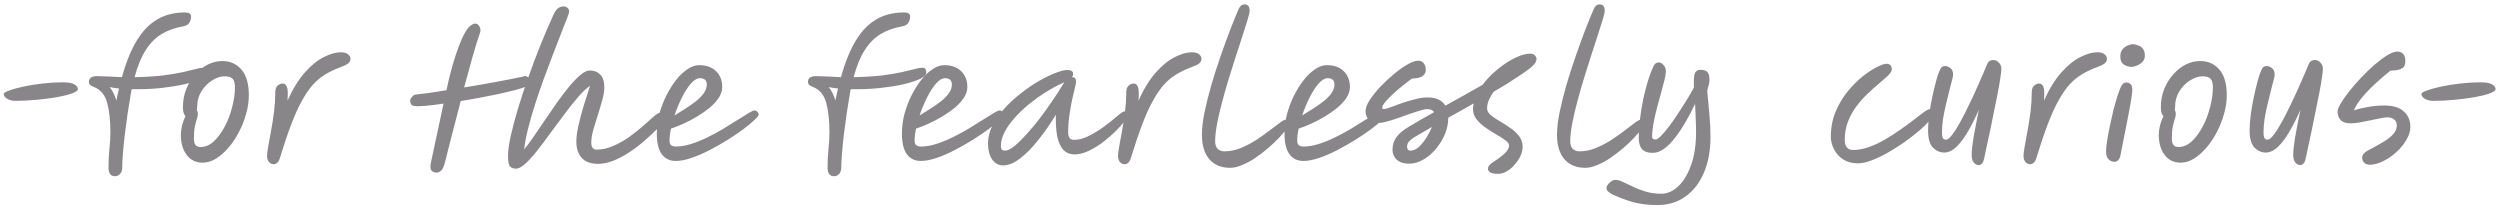 <svg width="466" height="39" viewBox="0 0 466 39" fill="none" xmlns="http://www.w3.org/2000/svg">
<path d="M2.872 18.8C2.296 18.8 1.784 18.672 1.336 18.416C0.909 18.139 0.696 17.84 0.696 17.52C0.696 17.328 1.027 17.115 1.688 16.88C2.371 16.624 3.256 16.379 4.344 16.144C5.432 15.909 6.616 15.717 7.896 15.568C9.197 15.419 10.467 15.344 11.704 15.344C12.771 15.344 13.507 15.483 13.912 15.76C14.317 16.016 14.52 16.304 14.52 16.624C14.52 16.88 14.147 17.147 13.4 17.424C12.675 17.68 11.725 17.915 10.552 18.128C9.4 18.32 8.141 18.48 6.776 18.608C5.432 18.736 4.131 18.8 2.872 18.8ZM21.409 32.848C21.046 32.848 20.758 32.72 20.544 32.464C20.331 32.208 20.224 31.781 20.224 31.184C20.224 30.117 20.278 29.019 20.384 27.888C20.512 26.736 20.576 25.669 20.576 24.688C20.576 22.448 20.374 20.603 19.968 19.152C19.584 17.68 18.742 16.688 17.441 16.176C17.142 16.069 16.928 15.952 16.8 15.824C16.651 15.696 16.576 15.493 16.576 15.216C16.576 14.917 16.694 14.672 16.928 14.48C17.142 14.288 17.547 14.192 18.145 14.192C18.635 14.192 19.286 14.213 20.096 14.256C20.907 14.299 21.782 14.341 22.721 14.384C23.382 12.016 24.128 10.053 24.96 8.496C25.793 6.939 26.699 5.712 27.68 4.816C28.683 3.92 29.739 3.28 30.849 2.896C31.979 2.512 33.153 2.32 34.368 2.32C34.902 2.32 35.243 2.395 35.392 2.544C35.542 2.672 35.617 2.875 35.617 3.152C35.617 3.493 35.51 3.856 35.297 4.24C35.083 4.603 34.646 4.837 33.984 4.944C32.534 5.2 31.243 5.669 30.113 6.352C28.982 7.035 28 8.027 27.169 9.328C26.337 10.608 25.643 12.293 25.088 14.384C27.137 14.341 28.896 14.235 30.369 14.064C31.84 13.872 33.067 13.669 34.048 13.456C35.051 13.221 35.851 13.029 36.449 12.88C37.046 12.709 37.505 12.624 37.825 12.624C38.187 12.624 38.411 12.72 38.496 12.912C38.582 13.104 38.624 13.307 38.624 13.52C38.624 13.925 38.24 14.32 37.472 14.704C36.705 15.067 35.691 15.397 34.432 15.696C33.195 15.973 31.83 16.197 30.337 16.368C28.843 16.539 27.371 16.624 25.921 16.624C25.686 16.624 25.451 16.624 25.216 16.624C25.003 16.624 24.779 16.624 24.544 16.624C24.502 16.773 24.47 16.933 24.448 17.104C24.235 18.341 24.022 19.653 23.808 21.04C23.616 22.405 23.435 23.749 23.265 25.072C23.115 26.373 22.998 27.557 22.913 28.624C22.827 29.691 22.785 30.544 22.785 31.184C22.785 31.717 22.657 32.123 22.401 32.4C22.145 32.699 21.814 32.848 21.409 32.848ZM22.177 16.496C21.558 16.432 20.982 16.347 20.448 16.24C20.726 16.56 20.96 16.933 21.152 17.36C21.366 17.787 21.547 18.245 21.697 18.736C21.846 17.947 22.006 17.2 22.177 16.496ZM37.776 30.32C36.517 30.32 35.525 29.84 34.8 28.88C34.074 27.92 33.712 26.672 33.712 25.136C33.712 24.581 33.786 23.995 33.936 23.376C34.106 22.736 34.32 22.16 34.576 21.648C34.426 21.499 34.309 21.296 34.224 21.04C34.138 20.763 34.096 20.421 34.096 20.016C34.096 18.757 34.309 17.605 34.736 16.56C35.162 15.515 35.728 14.608 36.432 13.84C37.136 13.051 37.914 12.443 38.768 12.016C39.642 11.589 40.528 11.376 41.424 11.376C42.896 11.376 44.09 11.909 45.008 12.976C45.925 14.021 46.384 15.621 46.384 17.776C46.384 18.907 46.213 20.059 45.872 21.232C45.552 22.405 45.104 23.536 44.528 24.624C43.973 25.712 43.322 26.683 42.576 27.536C41.85 28.389 41.072 29.072 40.24 29.584C39.429 30.075 38.608 30.32 37.776 30.32ZM36.688 20.56C36.816 20.731 36.88 20.955 36.88 21.232C36.88 21.552 36.816 21.872 36.688 22.192C36.581 22.512 36.464 22.949 36.336 23.504C36.208 24.059 36.144 24.848 36.144 25.872C36.144 26.896 36.549 27.408 37.36 27.408C38.256 27.408 39.088 27.056 39.856 26.352C40.624 25.627 41.306 24.699 41.904 23.568C42.501 22.437 42.96 21.232 43.28 19.952C43.621 18.651 43.792 17.424 43.792 16.272C43.792 15.525 43.653 15.003 43.376 14.704C43.098 14.384 42.597 14.224 41.872 14.224C41.125 14.224 40.346 14.48 39.536 14.992C38.746 15.483 38.085 16.155 37.552 17.008C37.018 17.861 36.752 18.821 36.752 19.888C36.752 20.123 36.73 20.347 36.688 20.56ZM50.993 30.608C50.652 30.608 50.364 30.469 50.129 30.192C49.895 29.915 49.777 29.531 49.777 29.04C49.777 28.677 49.852 28.08 50.001 27.248C50.172 26.395 50.353 25.403 50.545 24.272C50.759 23.141 50.94 21.968 51.089 20.752C51.239 19.515 51.313 18.331 51.313 17.2C51.313 16.645 51.452 16.24 51.729 15.984C52.028 15.707 52.359 15.568 52.721 15.568C53.063 15.568 53.319 15.781 53.489 16.208C53.66 16.635 53.692 17.488 53.585 18.768C54.567 16.592 55.644 14.843 56.817 13.52C58.012 12.176 59.196 11.216 60.369 10.64C61.543 10.043 62.599 9.744 63.537 9.744C64.156 9.744 64.604 9.872 64.881 10.128C65.18 10.363 65.329 10.629 65.329 10.928C65.329 11.333 65.159 11.653 64.817 11.888C64.497 12.101 63.932 12.357 63.121 12.656C62.183 13.019 61.319 13.445 60.529 13.936C59.761 14.405 59.025 15.024 58.321 15.792C57.639 16.56 56.967 17.541 56.305 18.736C55.644 19.909 54.983 21.36 54.321 23.088C53.66 24.816 52.956 26.896 52.209 29.328C52.081 29.797 51.911 30.128 51.697 30.32C51.505 30.512 51.271 30.608 50.993 30.608ZM77.269 19.76C76.692 19.717 76.426 19.344 76.469 18.64C76.49 18.469 76.607 18.267 76.82 18.032C77.034 17.776 77.279 17.637 77.556 17.616C78.218 17.552 79.028 17.456 79.989 17.328C80.97 17.179 82.047 17.008 83.221 16.816C83.434 15.771 83.69 14.672 83.989 13.52C84.287 12.368 84.618 11.248 84.981 10.16C85.343 9.051 85.727 8.048 86.132 7.152C86.538 6.256 86.965 5.552 87.412 5.04C87.647 4.805 87.861 4.645 88.052 4.56C88.245 4.453 88.415 4.4 88.564 4.4C88.863 4.4 89.098 4.528 89.269 4.784C89.46 5.04 89.556 5.328 89.556 5.648C89.556 5.819 89.525 5.989 89.46 6.16C89.034 7.355 88.575 8.827 88.085 10.576C87.594 12.325 87.071 14.235 86.516 16.304C88.479 15.984 90.442 15.643 92.404 15.28C94.367 14.917 96.052 14.587 97.46 14.288C97.866 14.117 98.175 14.149 98.388 14.384C98.623 14.619 98.74 14.853 98.74 15.088C98.74 15.387 98.655 15.611 98.484 15.76C98.335 15.909 98.175 16.037 98.004 16.144L97.972 16.176C97.546 16.347 96.906 16.549 96.052 16.784C95.199 16.997 94.218 17.232 93.109 17.488C91.999 17.723 90.815 17.957 89.556 18.192C88.319 18.427 87.093 18.64 85.876 18.832C85.386 20.709 84.885 22.64 84.373 24.624C83.882 26.587 83.391 28.517 82.9 30.416C82.687 31.184 82.442 31.664 82.165 31.856C81.909 32.069 81.631 32.176 81.332 32.176C80.991 32.176 80.692 32.048 80.436 31.792C80.202 31.536 80.17 31.013 80.341 30.224L82.677 19.312C81.397 19.504 80.266 19.643 79.284 19.728C78.325 19.813 77.653 19.824 77.269 19.76ZM96.166 31.44C95.696 31.44 95.334 31.301 95.078 31.024C94.822 30.768 94.694 30.117 94.694 29.072C94.694 28.112 94.864 26.864 95.206 25.328C95.547 23.771 96.006 22.043 96.582 20.144C97.158 18.245 97.808 16.283 98.534 14.256C99.259 12.208 100.016 10.203 100.806 8.24C101.616 6.256 102.395 4.443 103.142 2.8C103.419 2.203 103.707 1.787 104.006 1.552C104.304 1.317 104.656 1.2 105.062 1.2C105.339 1.2 105.574 1.285 105.766 1.456C105.979 1.605 106.086 1.861 106.086 2.224C106.086 2.352 105.947 2.768 105.67 3.472C105.414 4.176 105.051 5.104 104.582 6.256C104.134 7.408 103.632 8.699 103.078 10.128C102.523 11.557 101.958 13.061 101.382 14.64C100.806 16.219 100.262 17.808 99.75 19.408C99.238 20.987 98.8 22.501 98.438 23.952C98.075 25.403 97.83 26.704 97.702 27.856C98.214 27.237 98.8 26.448 99.462 25.488C100.123 24.528 100.827 23.493 101.574 22.384C102.32 21.275 103.078 20.176 103.846 19.088C104.614 18 105.371 17.008 106.118 16.112C106.864 15.216 107.558 14.501 108.198 13.968C108.859 13.413 109.435 13.136 109.926 13.136C110.736 13.136 111.387 13.392 111.878 13.904C112.39 14.395 112.646 15.205 112.646 16.336C112.646 16.976 112.518 17.744 112.262 18.64C112.027 19.536 111.75 20.475 111.43 21.456C111.11 22.437 110.822 23.376 110.566 24.272C110.331 25.168 110.214 25.936 110.214 26.576C110.214 27.451 110.544 27.888 111.206 27.888C112.23 27.888 113.254 27.664 114.278 27.216C115.323 26.768 116.315 26.213 117.254 25.552C118.192 24.869 119.056 24.187 119.846 23.504C120.635 22.8 121.307 22.203 121.862 21.712C122.459 21.179 122.96 20.912 123.366 20.912C123.878 20.912 124.134 21.179 124.134 21.712C124.134 21.861 124.102 22.032 124.038 22.224C123.974 22.416 123.803 22.661 123.526 22.96C123.184 23.344 122.694 23.845 122.054 24.464C121.435 25.083 120.71 25.744 119.878 26.448C119.067 27.152 118.182 27.813 117.222 28.432C116.283 29.051 115.312 29.563 114.31 29.968C113.328 30.352 112.368 30.544 111.43 30.544C110.15 30.544 109.158 30.181 108.454 29.456C107.771 28.709 107.43 27.685 107.43 26.384C107.43 25.573 107.558 24.592 107.814 23.44C108.07 22.288 108.39 21.072 108.774 19.792C109.179 18.491 109.584 17.221 109.99 15.984C109.307 16.453 108.56 17.157 107.75 18.096C106.96 19.013 106.128 20.059 105.254 21.232C104.379 22.384 103.504 23.557 102.63 24.752C101.776 25.947 100.944 27.056 100.134 28.08C99.344 29.083 98.608 29.893 97.926 30.512C97.243 31.131 96.656 31.44 96.166 31.44ZM134.623 16.208C134.623 16.891 134.409 17.563 133.983 18.224C133.556 18.864 132.991 19.483 132.287 20.08C131.583 20.656 130.804 21.2 129.951 21.712C129.097 22.224 128.244 22.672 127.391 23.056C126.537 23.44 125.759 23.749 125.055 23.984C124.884 24.816 124.799 25.552 124.799 26.192C124.799 26.597 124.895 26.885 125.087 27.056C125.279 27.227 125.577 27.312 125.983 27.312C126.879 27.312 127.828 27.152 128.831 26.832C129.833 26.512 130.857 26.096 131.903 25.584C132.948 25.072 133.951 24.528 134.911 23.952C135.871 23.376 136.745 22.832 137.535 22.32C138.345 21.808 139.017 21.392 139.551 21.072C140.084 20.752 140.436 20.592 140.607 20.592C140.863 20.592 141.055 20.677 141.183 20.848C141.332 20.997 141.407 21.179 141.407 21.392C141.407 21.563 141.14 21.893 140.607 22.384C140.095 22.875 139.401 23.451 138.527 24.112C137.652 24.752 136.671 25.413 135.583 26.096C134.495 26.779 133.364 27.419 132.191 28.016C131.039 28.613 129.919 29.093 128.831 29.456C127.764 29.819 126.804 30 125.951 30C124.841 30 123.977 29.584 123.359 28.752C122.74 27.92 122.431 26.629 122.431 24.88C122.431 23.707 122.58 22.523 122.879 21.328C123.199 20.133 123.625 18.992 124.159 17.904C124.713 16.795 125.321 15.813 125.983 14.96C126.665 14.085 127.38 13.403 128.127 12.912C128.873 12.4 129.599 12.144 130.303 12.144C131.647 12.144 132.703 12.517 133.471 13.264C134.239 14.011 134.623 14.992 134.623 16.208ZM125.727 21.52C126.388 21.115 127.071 20.688 127.775 20.24C128.479 19.792 129.129 19.333 129.727 18.864C130.324 18.395 130.804 17.904 131.167 17.392C131.551 16.859 131.743 16.315 131.743 15.76C131.743 14.971 131.316 14.576 130.463 14.576C129.929 14.576 129.364 14.917 128.767 15.6C128.191 16.261 127.636 17.125 127.103 18.192C126.569 19.259 126.111 20.368 125.727 21.52ZM155.44 32.848C155.077 32.848 154.789 32.72 154.576 32.464C154.362 32.208 154.256 31.781 154.256 31.184C154.256 30.117 154.309 29.019 154.416 27.888C154.544 26.736 154.608 25.669 154.608 24.688C154.608 22.448 154.405 20.603 154 19.152C153.616 17.68 152.773 16.688 151.472 16.176C151.173 16.069 150.96 15.952 150.832 15.824C150.682 15.696 150.608 15.493 150.608 15.216C150.608 14.917 150.725 14.672 150.96 14.48C151.173 14.288 151.578 14.192 152.176 14.192C152.666 14.192 153.317 14.213 154.128 14.256C154.938 14.299 155.813 14.341 156.752 14.384C157.413 12.016 158.16 10.053 158.992 8.496C159.824 6.939 160.73 5.712 161.712 4.816C162.714 3.92 163.77 3.28 164.88 2.896C166.01 2.512 167.184 2.32 168.4 2.32C168.933 2.32 169.274 2.395 169.424 2.544C169.573 2.672 169.648 2.875 169.648 3.152C169.648 3.493 169.541 3.856 169.328 4.24C169.114 4.603 168.677 4.837 168.016 4.944C166.565 5.2 165.274 5.669 164.144 6.352C163.013 7.035 162.032 8.027 161.2 9.328C160.368 10.608 159.674 12.293 159.12 14.384C161.168 14.341 162.928 14.235 164.4 14.064C165.872 13.872 167.098 13.669 168.08 13.456C169.082 13.221 169.882 13.029 170.48 12.88C171.077 12.709 171.536 12.624 171.856 12.624C172.218 12.624 172.442 12.72 172.528 12.912C172.613 13.104 172.656 13.307 172.656 13.52C172.656 13.925 172.272 14.32 171.504 14.704C170.736 15.067 169.722 15.397 168.464 15.696C167.226 15.973 165.861 16.197 164.368 16.368C162.874 16.539 161.402 16.624 159.952 16.624C159.717 16.624 159.482 16.624 159.248 16.624C159.034 16.624 158.81 16.624 158.576 16.624C158.533 16.773 158.501 16.933 158.48 17.104C158.266 18.341 158.053 19.653 157.84 21.04C157.648 22.405 157.466 23.749 157.296 25.072C157.146 26.373 157.029 27.557 156.944 28.624C156.858 29.691 156.816 30.544 156.816 31.184C156.816 31.717 156.688 32.123 156.432 32.4C156.176 32.699 155.845 32.848 155.44 32.848ZM156.208 16.496C155.589 16.432 155.013 16.347 154.48 16.24C154.757 16.56 154.992 16.933 155.184 17.36C155.397 17.787 155.578 18.245 155.728 18.736C155.877 17.947 156.037 17.2 156.208 16.496ZM180.31 16.208C180.31 16.891 180.097 17.563 179.67 18.224C179.244 18.864 178.678 19.483 177.974 20.08C177.27 20.656 176.492 21.2 175.638 21.712C174.785 22.224 173.932 22.672 173.078 23.056C172.225 23.44 171.446 23.749 170.742 23.984C170.572 24.816 170.486 25.552 170.486 26.192C170.486 26.597 170.582 26.885 170.774 27.056C170.966 27.227 171.265 27.312 171.67 27.312C172.566 27.312 173.516 27.152 174.518 26.832C175.521 26.512 176.545 26.096 177.59 25.584C178.636 25.072 179.638 24.528 180.598 23.952C181.558 23.376 182.433 22.832 183.222 22.32C184.033 21.808 184.705 21.392 185.238 21.072C185.772 20.752 186.124 20.592 186.294 20.592C186.55 20.592 186.742 20.677 186.87 20.848C187.02 20.997 187.094 21.179 187.094 21.392C187.094 21.563 186.828 21.893 186.294 22.384C185.782 22.875 185.089 23.451 184.214 24.112C183.34 24.752 182.358 25.413 181.27 26.096C180.182 26.779 179.052 27.419 177.878 28.016C176.726 28.613 175.606 29.093 174.518 29.456C173.452 29.819 172.492 30 171.638 30C170.529 30 169.665 29.584 169.046 28.752C168.428 27.92 168.118 26.629 168.118 24.88C168.118 23.707 168.268 22.523 168.566 21.328C168.886 20.133 169.313 18.992 169.846 17.904C170.401 16.795 171.009 15.813 171.67 14.96C172.353 14.085 173.068 13.403 173.814 12.912C174.561 12.4 175.286 12.144 175.99 12.144C177.334 12.144 178.39 12.517 179.158 13.264C179.926 14.011 180.31 14.992 180.31 16.208ZM171.414 21.52C172.076 21.115 172.758 20.688 173.462 20.24C174.166 19.792 174.817 19.333 175.414 18.864C176.012 18.395 176.492 17.904 176.854 17.392C177.238 16.859 177.43 16.315 177.43 15.76C177.43 14.971 177.004 14.576 176.15 14.576C175.617 14.576 175.052 14.917 174.454 15.6C173.878 16.261 173.324 17.125 172.79 18.192C172.257 19.259 171.798 20.368 171.414 21.52ZM186.949 30.832C186.138 30.832 185.466 30.459 184.933 29.712C184.421 28.944 184.165 27.952 184.165 26.736C184.165 25.605 184.442 24.485 184.997 23.376C185.573 22.267 186.33 21.2 187.269 20.176C188.207 19.152 189.231 18.213 190.341 17.36C191.45 16.485 192.559 15.728 193.669 15.088C194.799 14.448 195.834 13.947 196.773 13.584C197.711 13.221 198.458 13.04 199.013 13.04C199.311 13.04 199.557 13.104 199.749 13.232C199.941 13.339 200.037 13.541 200.037 13.84C200.037 14.032 199.962 14.213 199.813 14.384C199.834 14.384 199.855 14.384 199.877 14.384C200.346 14.384 200.581 14.661 200.581 15.216C200.581 15.408 200.506 15.803 200.357 16.4C200.207 16.976 200.037 17.701 199.845 18.576C199.653 19.451 199.482 20.421 199.333 21.488C199.183 22.533 199.109 23.6 199.109 24.688C199.109 25.605 199.461 26.064 200.165 26.064C200.954 26.064 201.754 25.883 202.565 25.52C203.375 25.157 204.165 24.72 204.933 24.208C205.701 23.675 206.405 23.152 207.045 22.64C207.685 22.107 208.229 21.659 208.677 21.296C209.125 20.933 209.445 20.752 209.637 20.752C209.807 20.752 209.957 20.805 210.085 20.912C210.213 21.019 210.277 21.189 210.277 21.424C210.277 21.637 210.063 22.021 209.637 22.576C209.21 23.131 208.645 23.76 207.941 24.464C207.237 25.168 206.447 25.851 205.573 26.512C204.698 27.173 203.802 27.717 202.885 28.144C201.967 28.571 201.093 28.784 200.261 28.784C199.621 28.784 199.034 28.592 198.501 28.208C197.989 27.803 197.573 27.12 197.253 26.16C196.954 25.2 196.805 23.877 196.805 22.192V21.392C195.759 23.12 194.661 24.699 193.509 26.128C192.378 27.557 191.247 28.699 190.117 29.552C189.007 30.405 187.951 30.832 186.949 30.832ZM198.405 15.344C198.298 15.387 198.149 15.451 197.957 15.536C196.975 15.984 195.951 16.539 194.885 17.2C193.839 17.861 192.815 18.597 191.813 19.408C190.831 20.219 189.946 21.061 189.157 21.936C188.367 22.811 187.738 23.696 187.269 24.592C186.799 25.488 186.565 26.363 186.565 27.216C186.565 27.493 186.618 27.707 186.725 27.856C186.853 28.005 187.066 28.08 187.365 28.08C187.791 28.08 188.346 27.813 189.029 27.28C189.711 26.725 190.458 26 191.269 25.104C192.101 24.208 192.933 23.216 193.765 22.128C194.597 21.04 195.386 19.941 196.133 18.832C196.901 17.723 197.562 16.699 198.117 15.76C198.202 15.611 198.298 15.472 198.405 15.344ZM209.618 30.608C209.277 30.608 208.989 30.469 208.754 30.192C208.52 29.915 208.402 29.531 208.402 29.04C208.402 28.677 208.477 28.08 208.626 27.248C208.797 26.395 208.978 25.403 209.17 24.272C209.384 23.141 209.565 21.968 209.714 20.752C209.864 19.515 209.938 18.331 209.938 17.2C209.938 16.645 210.077 16.24 210.354 15.984C210.653 15.707 210.984 15.568 211.346 15.568C211.688 15.568 211.944 15.781 212.114 16.208C212.285 16.635 212.317 17.488 212.21 18.768C213.192 16.592 214.269 14.843 215.442 13.52C216.637 12.176 217.821 11.216 218.994 10.64C220.168 10.043 221.224 9.744 222.162 9.744C222.781 9.744 223.229 9.872 223.506 10.128C223.805 10.363 223.954 10.629 223.954 10.928C223.954 11.333 223.784 11.653 223.442 11.888C223.122 12.101 222.557 12.357 221.746 12.656C220.808 13.019 219.944 13.445 219.154 13.936C218.386 14.405 217.65 15.024 216.946 15.792C216.264 16.56 215.592 17.541 214.93 18.736C214.269 19.909 213.608 21.36 212.946 23.088C212.285 24.816 211.581 26.896 210.834 29.328C210.706 29.797 210.536 30.128 210.322 30.32C210.13 30.512 209.896 30.608 209.618 30.608ZM229.286 31.28C227.644 31.28 226.353 30.747 225.415 29.68C224.497 28.592 224.039 27.077 224.039 25.136C224.039 23.941 224.199 22.544 224.519 20.944C224.86 19.323 225.287 17.616 225.799 15.824C226.332 14.011 226.908 12.219 227.527 10.448C228.145 8.677 228.743 7.035 229.319 5.52C229.916 3.984 230.439 2.704 230.887 1.68C231.143 1.104 231.505 0.816 231.975 0.816C232.615 0.816 232.935 1.211 232.935 2C232.935 2.256 232.817 2.779 232.583 3.568C232.348 4.357 232.039 5.339 231.655 6.512C231.271 7.664 230.855 8.944 230.407 10.352C229.959 11.76 229.5 13.211 229.031 14.704C228.583 16.176 228.167 17.637 227.783 19.088C227.399 20.517 227.089 21.861 226.855 23.12C226.62 24.379 226.503 25.456 226.503 26.352C226.503 26.928 226.652 27.387 226.951 27.728C227.271 28.048 227.697 28.208 228.231 28.208C229.212 28.208 230.193 28.016 231.175 27.632C232.177 27.227 233.137 26.736 234.055 26.16C234.972 25.563 235.804 24.976 236.551 24.4C237.319 23.803 237.969 23.312 238.503 22.928C239.036 22.523 239.409 22.32 239.623 22.32C240.092 22.32 240.327 22.576 240.327 23.088C240.327 23.259 240.156 23.579 239.815 24.048C239.473 24.496 239.015 25.029 238.439 25.648C237.863 26.267 237.191 26.907 236.423 27.568C235.676 28.208 234.887 28.816 234.055 29.392C233.244 29.947 232.423 30.395 231.591 30.736C230.78 31.099 230.012 31.28 229.286 31.28ZM251.623 16.208C251.623 16.891 251.409 17.563 250.983 18.224C250.556 18.864 249.991 19.483 249.287 20.08C248.583 20.656 247.804 21.2 246.951 21.712C246.097 22.224 245.244 22.672 244.391 23.056C243.537 23.44 242.759 23.749 242.055 23.984C241.884 24.816 241.799 25.552 241.799 26.192C241.799 26.597 241.895 26.885 242.087 27.056C242.279 27.227 242.577 27.312 242.983 27.312C243.879 27.312 244.828 27.152 245.831 26.832C246.833 26.512 247.857 26.096 248.903 25.584C249.948 25.072 250.951 24.528 251.911 23.952C252.871 23.376 253.745 22.832 254.535 22.32C255.345 21.808 256.017 21.392 256.551 21.072C257.084 20.752 257.436 20.592 257.607 20.592C257.863 20.592 258.055 20.677 258.183 20.848C258.332 20.997 258.407 21.179 258.407 21.392C258.407 21.563 258.14 21.893 257.607 22.384C257.095 22.875 256.401 23.451 255.527 24.112C254.652 24.752 253.671 25.413 252.583 26.096C251.495 26.779 250.364 27.419 249.191 28.016C248.039 28.613 246.919 29.093 245.831 29.456C244.764 29.819 243.804 30 242.951 30C241.841 30 240.977 29.584 240.359 28.752C239.74 27.92 239.431 26.629 239.431 24.88C239.431 23.707 239.58 22.523 239.879 21.328C240.199 20.133 240.625 18.992 241.159 17.904C241.713 16.795 242.321 15.813 242.983 14.96C243.665 14.085 244.38 13.403 245.127 12.912C245.873 12.4 246.599 12.144 247.303 12.144C248.647 12.144 249.703 12.517 250.471 13.264C251.239 14.011 251.623 14.992 251.623 16.208ZM242.727 21.52C243.388 21.115 244.071 20.688 244.775 20.24C245.479 19.792 246.129 19.333 246.727 18.864C247.324 18.395 247.804 17.904 248.167 17.392C248.551 16.859 248.743 16.315 248.743 15.76C248.743 14.971 248.316 14.576 247.463 14.576C246.929 14.576 246.364 14.917 245.767 15.6C245.191 16.261 244.636 17.125 244.103 18.192C243.569 19.259 243.111 20.368 242.727 21.52ZM279.305 32.4C278.473 32.4 277.939 32.293 277.705 32.08C277.47 31.888 277.353 31.685 277.353 31.472C277.353 31.237 277.449 31.003 277.641 30.768C277.833 30.555 278.057 30.373 278.313 30.224C278.782 29.925 279.241 29.605 279.689 29.264C280.158 28.923 280.542 28.571 280.841 28.208C281.139 27.824 281.289 27.451 281.289 27.088C281.289 26.789 281.065 26.48 280.617 26.16C280.169 25.819 279.603 25.456 278.921 25.072C278.259 24.688 277.587 24.261 276.905 23.792C276.243 23.323 275.689 22.811 275.241 22.256C274.793 21.68 274.569 21.04 274.569 20.336C274.569 19.995 274.611 19.643 274.697 19.28C273.886 19.728 273.075 20.187 272.265 20.656C271.475 21.104 270.707 21.531 269.961 21.936C269.961 22.981 269.747 24.016 269.321 25.04C268.894 26.043 268.329 26.96 267.625 27.792C266.921 28.624 266.131 29.285 265.257 29.776C264.403 30.267 263.539 30.512 262.665 30.512C261.662 30.512 260.894 30.267 260.361 29.776C259.827 29.264 259.561 28.645 259.561 27.92C259.561 26.981 259.817 26.181 260.329 25.52C260.841 24.837 261.598 24.208 262.601 23.632C263.049 23.355 263.678 22.981 264.489 22.512C265.321 22.021 266.259 21.488 267.305 20.912C267.091 20.528 266.654 20.336 265.993 20.336C265.737 20.336 265.321 20.421 264.745 20.592C264.169 20.763 263.507 20.976 262.761 21.232C262.035 21.488 261.289 21.755 260.521 22.032C259.774 22.288 259.081 22.501 258.441 22.672C257.822 22.843 257.331 22.928 256.969 22.928C256.179 22.928 255.571 22.725 255.145 22.32C254.739 21.893 254.537 21.36 254.537 20.72C254.537 20.165 254.782 19.493 255.273 18.704C255.785 17.915 256.435 17.093 257.225 16.24C258.035 15.387 258.889 14.587 259.785 13.84C260.681 13.093 261.534 12.485 262.345 12.016C263.155 11.547 263.827 11.312 264.361 11.312C264.809 11.312 265.15 11.472 265.385 11.792C265.641 12.112 265.769 12.528 265.769 13.04C265.769 13.488 265.577 13.861 265.193 14.16C264.83 14.459 264.169 14.619 263.209 14.64C262.803 14.917 262.281 15.312 261.641 15.824C261.022 16.315 260.403 16.837 259.785 17.392C259.187 17.947 258.675 18.469 258.249 18.96C257.843 19.451 257.641 19.824 257.641 20.08C257.641 20.251 257.747 20.336 257.961 20.336C258.174 20.336 258.569 20.229 259.145 20.016C259.742 19.781 260.435 19.525 261.225 19.248C262.035 18.971 262.867 18.725 263.721 18.512C264.574 18.277 265.363 18.16 266.089 18.16C267.689 18.16 268.798 18.672 269.417 19.696C270.547 19.077 271.699 18.437 272.873 17.776C274.067 17.115 275.219 16.464 276.329 15.824C277.118 14.779 278.046 13.819 279.113 12.944C280.201 12.048 281.289 11.333 282.377 10.8C283.465 10.267 284.425 10 285.257 10C285.619 10 285.897 10.107 286.089 10.32C286.302 10.512 286.409 10.736 286.409 10.992C286.409 11.184 286.345 11.397 286.217 11.632C286.11 11.867 285.811 12.197 285.321 12.624C284.83 13.029 284.009 13.605 282.857 14.352C282.217 14.779 281.523 15.227 280.777 15.696C280.03 16.144 279.241 16.613 278.409 17.104C278.046 17.616 277.747 18.139 277.513 18.672C277.299 19.184 277.193 19.696 277.193 20.208C277.193 20.656 277.417 21.072 277.865 21.456C278.313 21.819 278.867 22.192 279.529 22.576C280.19 22.96 280.841 23.376 281.481 23.824C282.142 24.272 282.697 24.784 283.145 25.36C283.593 25.936 283.817 26.608 283.817 27.376C283.817 27.931 283.678 28.507 283.401 29.104C283.123 29.68 282.761 30.213 282.313 30.704C281.886 31.216 281.406 31.621 280.873 31.92C280.339 32.24 279.817 32.4 279.305 32.4ZM266.921 23.664C266.174 24.091 265.513 24.475 264.937 24.816C264.361 25.136 263.902 25.403 263.561 25.616C263.198 25.851 262.889 26.107 262.633 26.384C262.398 26.64 262.281 26.971 262.281 27.376C262.281 27.568 262.334 27.739 262.441 27.888C262.547 28.016 262.707 28.08 262.921 28.08C263.433 28.08 263.945 27.856 264.457 27.408C264.969 26.939 265.438 26.363 265.865 25.68C266.291 24.997 266.643 24.325 266.921 23.664ZM295.474 31.28C293.831 31.28 292.541 30.747 291.602 29.68C290.685 28.592 290.226 27.077 290.226 25.136C290.226 23.941 290.386 22.544 290.706 20.944C291.047 19.323 291.474 17.616 291.986 15.824C292.519 14.011 293.095 12.219 293.714 10.448C294.333 8.677 294.93 7.035 295.506 5.52C296.103 3.984 296.626 2.704 297.074 1.68C297.33 1.104 297.693 0.816 298.162 0.816C298.802 0.816 299.122 1.211 299.122 2C299.122 2.256 299.005 2.779 298.77 3.568C298.535 4.357 298.226 5.339 297.842 6.512C297.458 7.664 297.042 8.944 296.594 10.352C296.146 11.76 295.687 13.211 295.218 14.704C294.77 16.176 294.354 17.637 293.97 19.088C293.586 20.517 293.277 21.861 293.042 23.12C292.807 24.379 292.69 25.456 292.69 26.352C292.69 26.928 292.839 27.387 293.138 27.728C293.458 28.048 293.885 28.208 294.418 28.208C295.399 28.208 296.381 28.016 297.362 27.632C298.365 27.227 299.325 26.736 300.242 26.16C301.159 25.563 301.991 24.976 302.738 24.4C303.506 23.803 304.157 23.312 304.69 22.928C305.223 22.523 305.597 22.32 305.81 22.32C306.279 22.32 306.514 22.576 306.514 23.088C306.514 23.259 306.343 23.579 306.002 24.048C305.661 24.496 305.202 25.029 304.626 25.648C304.05 26.267 303.378 26.907 302.61 27.568C301.863 28.208 301.074 28.816 300.242 29.392C299.431 29.947 298.61 30.395 297.778 30.736C296.967 31.099 296.199 31.28 295.474 31.28ZM308.914 38.224C307.848 38.224 306.866 38.149 305.97 38C305.096 37.872 304.232 37.659 303.378 37.36C302.525 37.083 301.597 36.72 300.594 36.272C300.296 36.123 300.029 35.941 299.794 35.728C299.56 35.536 299.442 35.312 299.442 35.056C299.442 34.736 299.645 34.395 300.05 34.032C300.434 33.691 300.797 33.52 301.138 33.52C301.501 33.52 301.949 33.648 302.482 33.904C303.037 34.16 303.677 34.459 304.402 34.8C305.128 35.163 305.928 35.472 306.802 35.728C307.698 35.984 308.658 36.112 309.682 36.112C310.792 36.112 311.837 35.653 312.818 34.736C313.8 33.819 314.6 32.496 315.218 30.768C315.837 29.061 316.146 27.003 316.146 24.592C316.146 23.867 316.125 23.067 316.082 22.192C316.061 21.296 316.018 20.357 315.954 19.376C315.442 20.485 314.866 21.584 314.226 22.672C313.608 23.76 312.957 24.741 312.274 25.616C311.613 26.491 310.92 27.195 310.194 27.728C309.49 28.24 308.776 28.496 308.05 28.496C307.133 28.496 306.472 28.261 306.066 27.792C305.661 27.323 305.458 26.597 305.458 25.616C305.458 24.592 305.533 23.483 305.682 22.288C305.832 21.093 306.024 19.888 306.258 18.672C306.514 17.435 306.813 16.261 307.154 15.152C307.496 14.043 307.858 13.083 308.242 12.272C308.456 11.845 308.776 11.632 309.202 11.632C309.501 11.632 309.789 11.792 310.066 12.112C310.365 12.411 310.514 12.805 310.514 13.296C310.514 13.68 310.429 14.224 310.258 14.928C310.088 15.632 309.874 16.432 309.618 17.328C309.362 18.224 309.106 19.163 308.85 20.144C308.594 21.104 308.381 22.053 308.21 22.992C308.04 23.909 307.954 24.752 307.954 25.52C307.954 25.84 308.168 26 308.594 26C308.829 26 309.16 25.787 309.586 25.36C310.034 24.912 310.525 24.336 311.058 23.632C311.613 22.907 312.168 22.117 312.722 21.264C313.298 20.389 313.853 19.525 314.386 18.672C314.92 17.797 315.378 16.997 315.762 16.272C315.741 16.101 315.73 15.941 315.73 15.792C315.73 15.643 315.73 15.504 315.73 15.376C315.73 14.331 315.837 13.68 316.05 13.424C316.285 13.147 316.584 13.008 316.946 13.008C317.565 13.008 318.002 13.147 318.258 13.424C318.514 13.701 318.642 14.181 318.642 14.864C318.642 15.12 318.61 15.397 318.546 15.696C318.482 15.973 318.376 16.379 318.226 16.912C318.397 18.597 318.536 20.112 318.642 21.456C318.77 22.8 318.834 24.155 318.834 25.52C318.834 28.101 318.418 30.341 317.586 32.24C316.776 34.139 315.624 35.611 314.13 36.656C312.658 37.701 310.92 38.224 308.914 38.224ZM346.325 30.448C345.279 30.448 344.373 30.213 343.605 29.744C342.858 29.253 342.282 28.624 341.877 27.856C341.471 27.088 341.269 26.299 341.269 25.488C341.269 23.781 341.567 22.224 342.165 20.816C342.762 19.387 343.509 18.128 344.405 17.04C345.322 15.931 346.261 14.992 347.22 14.224C348.202 13.456 349.087 12.88 349.877 12.496C350.687 12.091 351.263 11.888 351.605 11.888C352.287 11.888 352.629 12.229 352.629 12.912C352.629 13.232 352.415 13.605 351.989 14.032C351.562 14.437 351.018 14.917 350.357 15.472C349.695 16.027 348.991 16.656 348.245 17.36C347.498 18.043 346.794 18.821 346.133 19.696C345.471 20.549 344.927 21.509 344.501 22.576C344.074 23.621 343.861 24.773 343.861 26.032C343.861 27.312 344.383 27.952 345.429 27.952C346.389 27.952 347.37 27.771 348.373 27.408C349.397 27.045 350.399 26.576 351.381 26C352.383 25.403 353.343 24.784 354.26 24.144C355.178 23.504 356.01 22.896 356.757 22.32C357.503 21.723 358.133 21.243 358.645 20.88C359.157 20.517 359.519 20.336 359.733 20.336C360.159 20.336 360.373 20.571 360.373 21.04C360.373 21.403 360.127 21.883 359.637 22.48C359.146 23.077 358.485 23.728 357.653 24.432C356.821 25.136 355.893 25.851 354.869 26.576C353.845 27.28 352.81 27.931 351.765 28.528C350.719 29.104 349.717 29.573 348.757 29.936C347.818 30.277 347.007 30.448 346.325 30.448ZM368.831 30.768C368.469 30.768 368.159 30.608 367.903 30.288C367.647 29.968 367.519 29.499 367.519 28.88C367.519 28.155 367.626 27.12 367.839 25.776C368.074 24.432 368.415 22.651 368.863 20.432C368.287 21.797 367.647 23.088 366.943 24.304C366.261 25.52 365.535 26.512 364.767 27.28C363.999 28.048 363.21 28.432 362.399 28.432C361.61 28.432 360.906 28.123 360.287 27.504C359.69 26.885 359.391 25.797 359.391 24.24C359.391 23.365 359.466 22.384 359.615 21.296C359.765 20.187 359.957 19.088 360.191 18C360.426 16.912 360.661 15.941 360.895 15.088C361.13 14.213 361.343 13.573 361.535 13.168C361.685 12.827 361.834 12.603 361.983 12.496C362.133 12.368 362.335 12.304 362.591 12.304C362.89 12.304 363.21 12.432 363.551 12.688C363.893 12.944 364.063 13.371 364.063 13.968C364.063 14.117 363.989 14.469 363.839 15.024C363.711 15.557 363.541 16.219 363.327 17.008C363.135 17.776 362.933 18.608 362.719 19.504C362.506 20.4 362.325 21.296 362.175 22.192C362.047 23.088 361.983 23.909 361.983 24.656C361.983 25.061 362.026 25.392 362.111 25.648C362.197 25.904 362.41 26.032 362.751 26.032C363.05 26.032 363.423 25.733 363.871 25.136C364.341 24.539 364.842 23.749 365.375 22.768C365.93 21.765 366.495 20.656 367.071 19.44C367.669 18.224 368.245 16.976 368.799 15.696C369.375 14.416 369.898 13.2 370.367 12.048C370.538 11.664 370.719 11.429 370.911 11.344C371.103 11.237 371.317 11.184 371.551 11.184C371.935 11.184 372.277 11.344 372.575 11.664C372.895 11.963 373.055 12.357 373.055 12.848C373.055 13.168 372.991 13.723 372.863 14.512C372.757 15.301 372.597 16.229 372.383 17.296C372.191 18.341 371.967 19.451 371.711 20.624C371.477 21.797 371.242 22.96 371.007 24.112C370.773 25.243 370.549 26.277 370.335 27.216C370.143 28.155 369.983 28.912 369.855 29.488C369.749 30.021 369.599 30.363 369.407 30.512C369.237 30.683 369.045 30.768 368.831 30.768ZM378.4 30.608C378.058 30.608 377.77 30.469 377.536 30.192C377.301 29.915 377.184 29.531 377.184 29.04C377.184 28.677 377.258 28.08 377.408 27.248C377.578 26.395 377.76 25.403 377.952 24.272C378.165 23.141 378.346 21.968 378.496 20.752C378.645 19.515 378.72 18.331 378.72 17.2C378.72 16.645 378.858 16.24 379.136 15.984C379.434 15.707 379.765 15.568 380.128 15.568C380.469 15.568 380.725 15.781 380.896 16.208C381.066 16.635 381.098 17.488 380.992 18.768C381.973 16.592 383.05 14.843 384.224 13.52C385.418 12.176 386.602 11.216 387.776 10.64C388.949 10.043 390.005 9.744 390.944 9.744C391.562 9.744 392.01 9.872 392.288 10.128C392.586 10.363 392.736 10.629 392.736 10.928C392.736 11.333 392.565 11.653 392.224 11.888C391.904 12.101 391.338 12.357 390.528 12.656C389.589 13.019 388.725 13.445 387.936 13.936C387.168 14.405 386.432 15.024 385.728 15.792C385.045 16.56 384.373 17.541 383.712 18.736C383.05 19.909 382.389 21.36 381.728 23.088C381.066 24.816 380.362 26.896 379.616 29.328C379.488 29.797 379.317 30.128 379.104 30.32C378.912 30.512 378.677 30.608 378.4 30.608ZM394.137 30.16C393.731 30.16 393.369 30.011 393.049 29.712C392.729 29.392 392.569 28.901 392.569 28.24C392.569 27.771 392.633 27.12 392.761 26.288C392.889 25.435 393.059 24.507 393.273 23.504C393.486 22.501 393.71 21.509 393.945 20.528C394.201 19.525 394.457 18.629 394.713 17.84C394.969 17.051 395.193 16.464 395.385 16.08C395.555 15.781 395.715 15.589 395.865 15.504C396.035 15.419 396.195 15.376 396.345 15.376C396.643 15.376 396.899 15.472 397.113 15.664C397.347 15.856 397.465 16.229 397.465 16.784C397.465 17.104 397.401 17.637 397.273 18.384C397.166 19.109 397.017 19.963 396.825 20.944C396.654 21.904 396.462 22.896 396.249 23.92C396.057 24.923 395.865 25.883 395.673 26.8C395.481 27.717 395.331 28.485 395.225 29.104C395.139 29.445 394.99 29.712 394.777 29.904C394.585 30.075 394.371 30.16 394.137 30.16ZM397.273 12.464C396.782 12.464 396.313 12.315 395.865 12.016C395.438 11.717 395.225 11.237 395.225 10.576C395.225 10.021 395.353 9.573 395.609 9.232C395.886 8.891 396.206 8.645 396.569 8.496C396.953 8.325 397.283 8.24 397.561 8.24C397.838 8.24 398.147 8.304 398.489 8.432C398.851 8.539 399.161 8.752 399.417 9.072C399.673 9.371 399.801 9.819 399.801 10.416C399.801 10.821 399.662 11.184 399.385 11.504C399.107 11.803 398.766 12.037 398.361 12.208C397.977 12.379 397.614 12.464 397.273 12.464ZM406.463 30.32C405.205 30.32 404.213 29.84 403.487 28.88C402.762 27.92 402.399 26.672 402.399 25.136C402.399 24.581 402.474 23.995 402.623 23.376C402.794 22.736 403.007 22.16 403.263 21.648C403.114 21.499 402.997 21.296 402.911 21.04C402.826 20.763 402.783 20.421 402.783 20.016C402.783 18.757 402.997 17.605 403.423 16.56C403.85 15.515 404.415 14.608 405.119 13.84C405.823 13.051 406.602 12.443 407.455 12.016C408.33 11.589 409.215 11.376 410.111 11.376C411.583 11.376 412.778 11.909 413.695 12.976C414.613 14.021 415.071 15.621 415.071 17.776C415.071 18.907 414.901 20.059 414.559 21.232C414.239 22.405 413.791 23.536 413.215 24.624C412.661 25.712 412.01 26.683 411.263 27.536C410.538 28.389 409.759 29.072 408.927 29.584C408.117 30.075 407.295 30.32 406.463 30.32ZM405.375 20.56C405.503 20.731 405.567 20.955 405.567 21.232C405.567 21.552 405.503 21.872 405.375 22.192C405.269 22.512 405.151 22.949 405.023 23.504C404.895 24.059 404.831 24.848 404.831 25.872C404.831 26.896 405.237 27.408 406.047 27.408C406.943 27.408 407.775 27.056 408.543 26.352C409.311 25.627 409.994 24.699 410.591 23.568C411.189 22.437 411.647 21.232 411.967 19.952C412.309 18.651 412.479 17.424 412.479 16.272C412.479 15.525 412.341 15.003 412.063 14.704C411.786 14.384 411.285 14.224 410.559 14.224C409.813 14.224 409.034 14.48 408.223 14.992C407.434 15.483 406.773 16.155 406.239 17.008C405.706 17.861 405.439 18.821 405.439 19.888C405.439 20.123 405.418 20.347 405.375 20.56ZM428.769 30.768C428.406 30.768 428.097 30.608 427.841 30.288C427.585 29.968 427.457 29.499 427.457 28.88C427.457 28.155 427.563 27.12 427.777 25.776C428.011 24.432 428.353 22.651 428.801 20.432C428.225 21.797 427.585 23.088 426.881 24.304C426.198 25.52 425.473 26.512 424.705 27.28C423.937 28.048 423.147 28.432 422.337 28.432C421.547 28.432 420.843 28.123 420.225 27.504C419.627 26.885 419.329 25.797 419.329 24.24C419.329 23.365 419.403 22.384 419.553 21.296C419.702 20.187 419.894 19.088 420.129 18C420.363 16.912 420.598 15.941 420.833 15.088C421.067 14.213 421.281 13.573 421.473 13.168C421.622 12.827 421.771 12.603 421.921 12.496C422.07 12.368 422.273 12.304 422.529 12.304C422.827 12.304 423.147 12.432 423.489 12.688C423.83 12.944 424.001 13.371 424.001 13.968C424.001 14.117 423.926 14.469 423.777 15.024C423.649 15.557 423.478 16.219 423.265 17.008C423.073 17.776 422.87 18.608 422.657 19.504C422.443 20.4 422.262 21.296 422.113 22.192C421.985 23.088 421.921 23.909 421.921 24.656C421.921 25.061 421.963 25.392 422.049 25.648C422.134 25.904 422.347 26.032 422.689 26.032C422.987 26.032 423.361 25.733 423.809 25.136C424.278 24.539 424.779 23.749 425.313 22.768C425.867 21.765 426.433 20.656 427.009 19.44C427.606 18.224 428.182 16.976 428.737 15.696C429.313 14.416 429.835 13.2 430.305 12.048C430.475 11.664 430.657 11.429 430.849 11.344C431.041 11.237 431.254 11.184 431.489 11.184C431.873 11.184 432.214 11.344 432.513 11.664C432.833 11.963 432.993 12.357 432.993 12.848C432.993 13.168 432.929 13.723 432.801 14.512C432.694 15.301 432.534 16.229 432.321 17.296C432.129 18.341 431.905 19.451 431.649 20.624C431.414 21.797 431.179 22.96 430.945 24.112C430.71 25.243 430.486 26.277 430.273 27.216C430.081 28.155 429.921 28.912 429.793 29.488C429.686 30.021 429.537 30.363 429.345 30.512C429.174 30.683 428.982 30.768 428.769 30.768ZM441.74 30.704C441.271 30.704 440.908 30.565 440.652 30.288C440.418 30.032 440.3 29.733 440.3 29.392C440.3 29.093 440.428 28.816 440.684 28.56C440.962 28.283 441.335 28.037 441.804 27.824C442.658 27.376 443.458 26.928 444.204 26.48C444.972 26.032 445.591 25.552 446.06 25.04C446.53 24.528 446.764 23.984 446.764 23.408C446.764 22.917 446.604 22.544 446.284 22.288C445.964 22.011 445.527 21.872 444.972 21.872C444.652 21.872 444.204 21.936 443.628 22.064C443.052 22.171 442.423 22.299 441.74 22.448C441.079 22.576 440.428 22.704 439.788 22.832C439.148 22.939 438.604 22.992 438.156 22.992C437.346 22.992 436.738 22.8 436.332 22.416C435.927 22.011 435.724 21.467 435.724 20.784C435.724 20.443 435.927 19.931 436.332 19.248C436.738 18.565 437.271 17.808 437.932 16.976C438.615 16.123 439.362 15.269 440.172 14.416C440.983 13.563 441.804 12.773 442.636 12.048C443.49 11.323 444.279 10.736 445.004 10.288C445.751 9.84 446.37 9.616 446.86 9.616C447.351 9.616 447.724 9.776 447.98 10.096C448.236 10.416 448.364 10.821 448.364 11.312C448.364 11.696 448.3 12.027 448.172 12.304C448.044 12.56 447.778 12.763 447.372 12.912C446.988 13.061 446.391 13.147 445.58 13.168C444.748 13.829 443.863 14.587 442.924 15.44C442.007 16.272 441.164 17.136 440.396 18.032C439.65 18.907 439.106 19.749 438.764 20.56C439.468 20.325 440.322 20.123 441.324 19.952C442.348 19.76 443.383 19.664 444.428 19.664C446.071 19.664 447.287 20.037 448.076 20.784C448.887 21.509 449.292 22.469 449.292 23.664C449.292 24.432 449.047 25.232 448.556 26.064C448.087 26.875 447.468 27.632 446.7 28.336C445.932 29.04 445.111 29.605 444.236 30.032C443.362 30.48 442.53 30.704 441.74 30.704ZM453.528 18.8C452.952 18.8 452.44 18.672 451.992 18.416C451.566 18.139 451.352 17.84 451.352 17.52C451.352 17.328 451.683 17.115 452.344 16.88C453.027 16.624 453.912 16.379 455 16.144C456.088 15.909 457.272 15.717 458.552 15.568C459.854 15.419 461.123 15.344 462.36 15.344C463.427 15.344 464.163 15.483 464.568 15.76C464.974 16.016 465.176 16.304 465.176 16.624C465.176 16.88 464.803 17.147 464.056 17.424C463.331 17.68 462.382 17.915 461.208 18.128C460.056 18.32 458.798 18.48 457.432 18.608C456.088 18.736 454.787 18.8 453.528 18.8Z" fill="#4A464B" fill-opacity="0.65"/>
</svg>
